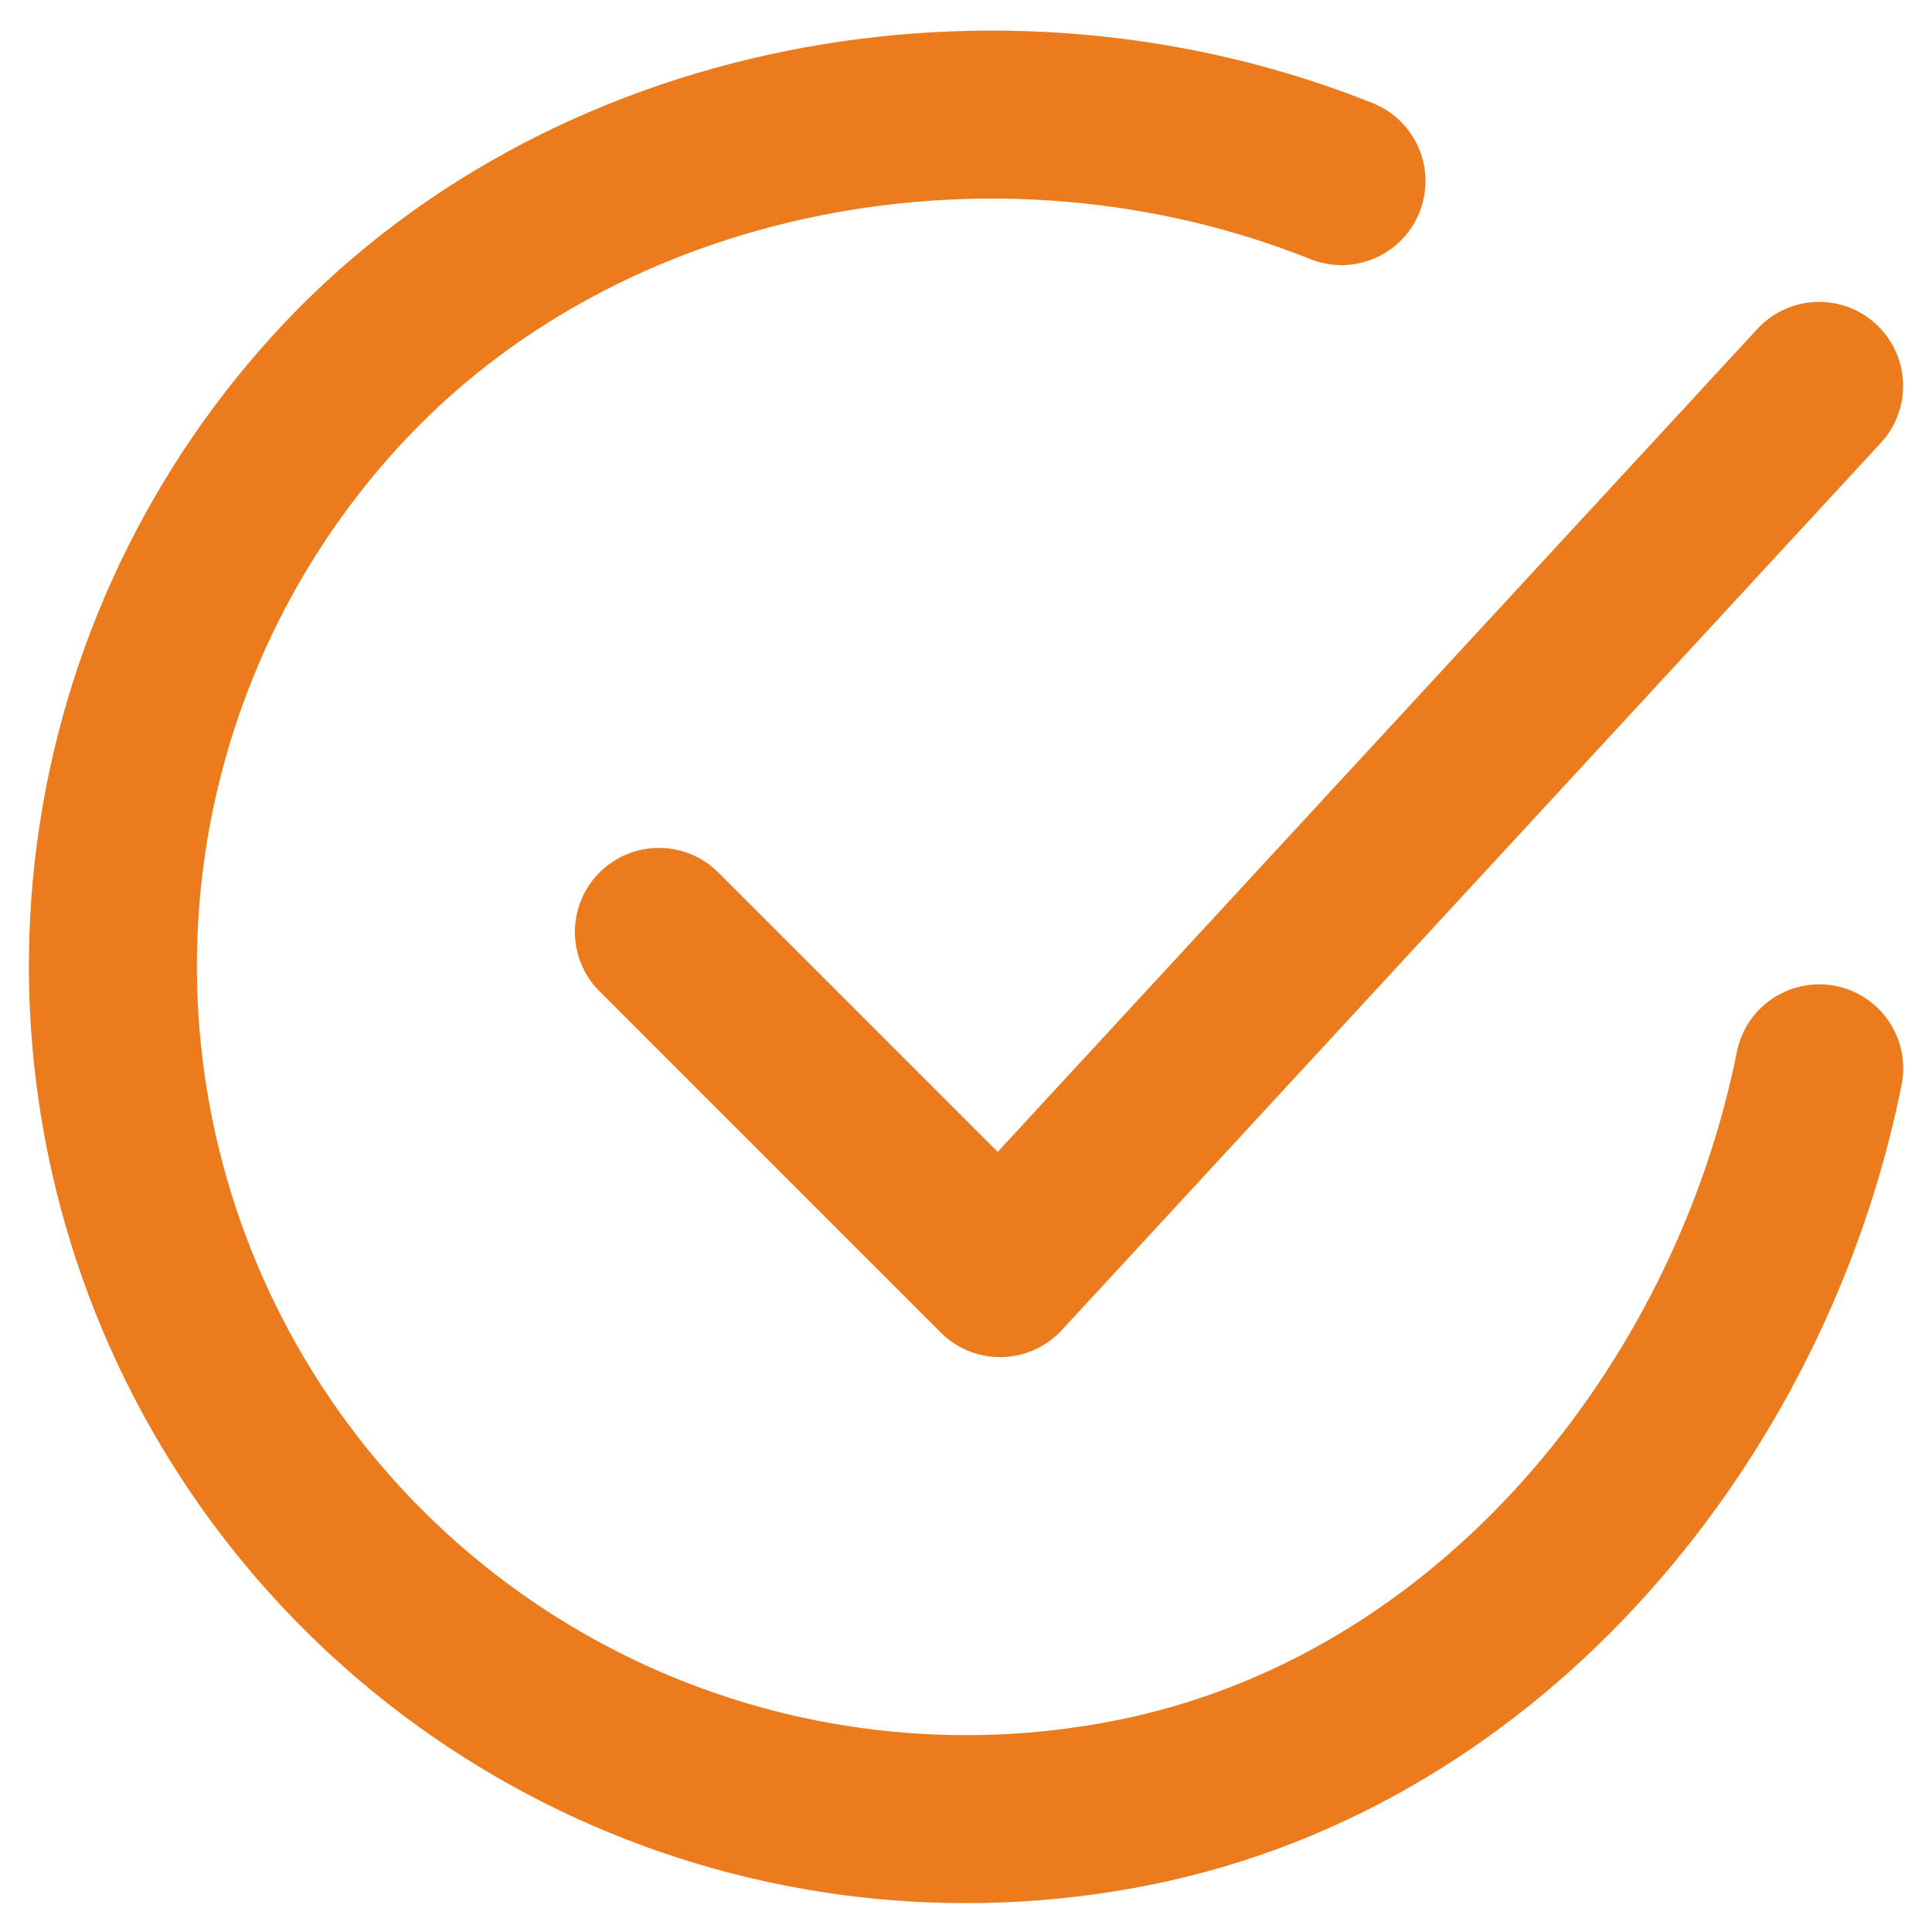 <?xml version="1.0" encoding="UTF-8"?> <svg xmlns="http://www.w3.org/2000/svg" width="46" height="46" viewBox="0 0 46 46" fill="none"> <path d="M43.315 25.437C41.69 33.562 35.564 41.213 26.967 42.922C22.775 43.757 18.426 43.248 14.539 41.468C10.653 39.687 7.427 36.726 5.322 33.005C3.217 29.285 2.339 24.995 2.813 20.747C3.288 16.498 5.09 12.508 7.965 9.343C13.86 2.85 23.815 1.062 31.94 4.312" stroke="#EB7B1C" stroke-width="4" stroke-linecap="round" stroke-linejoin="round"></path> <path d="M15.688 22.188L23.812 30.312L43.312 9.188" stroke="#EB7B1C" stroke-width="4" stroke-linecap="round" stroke-linejoin="round"></path> </svg> 